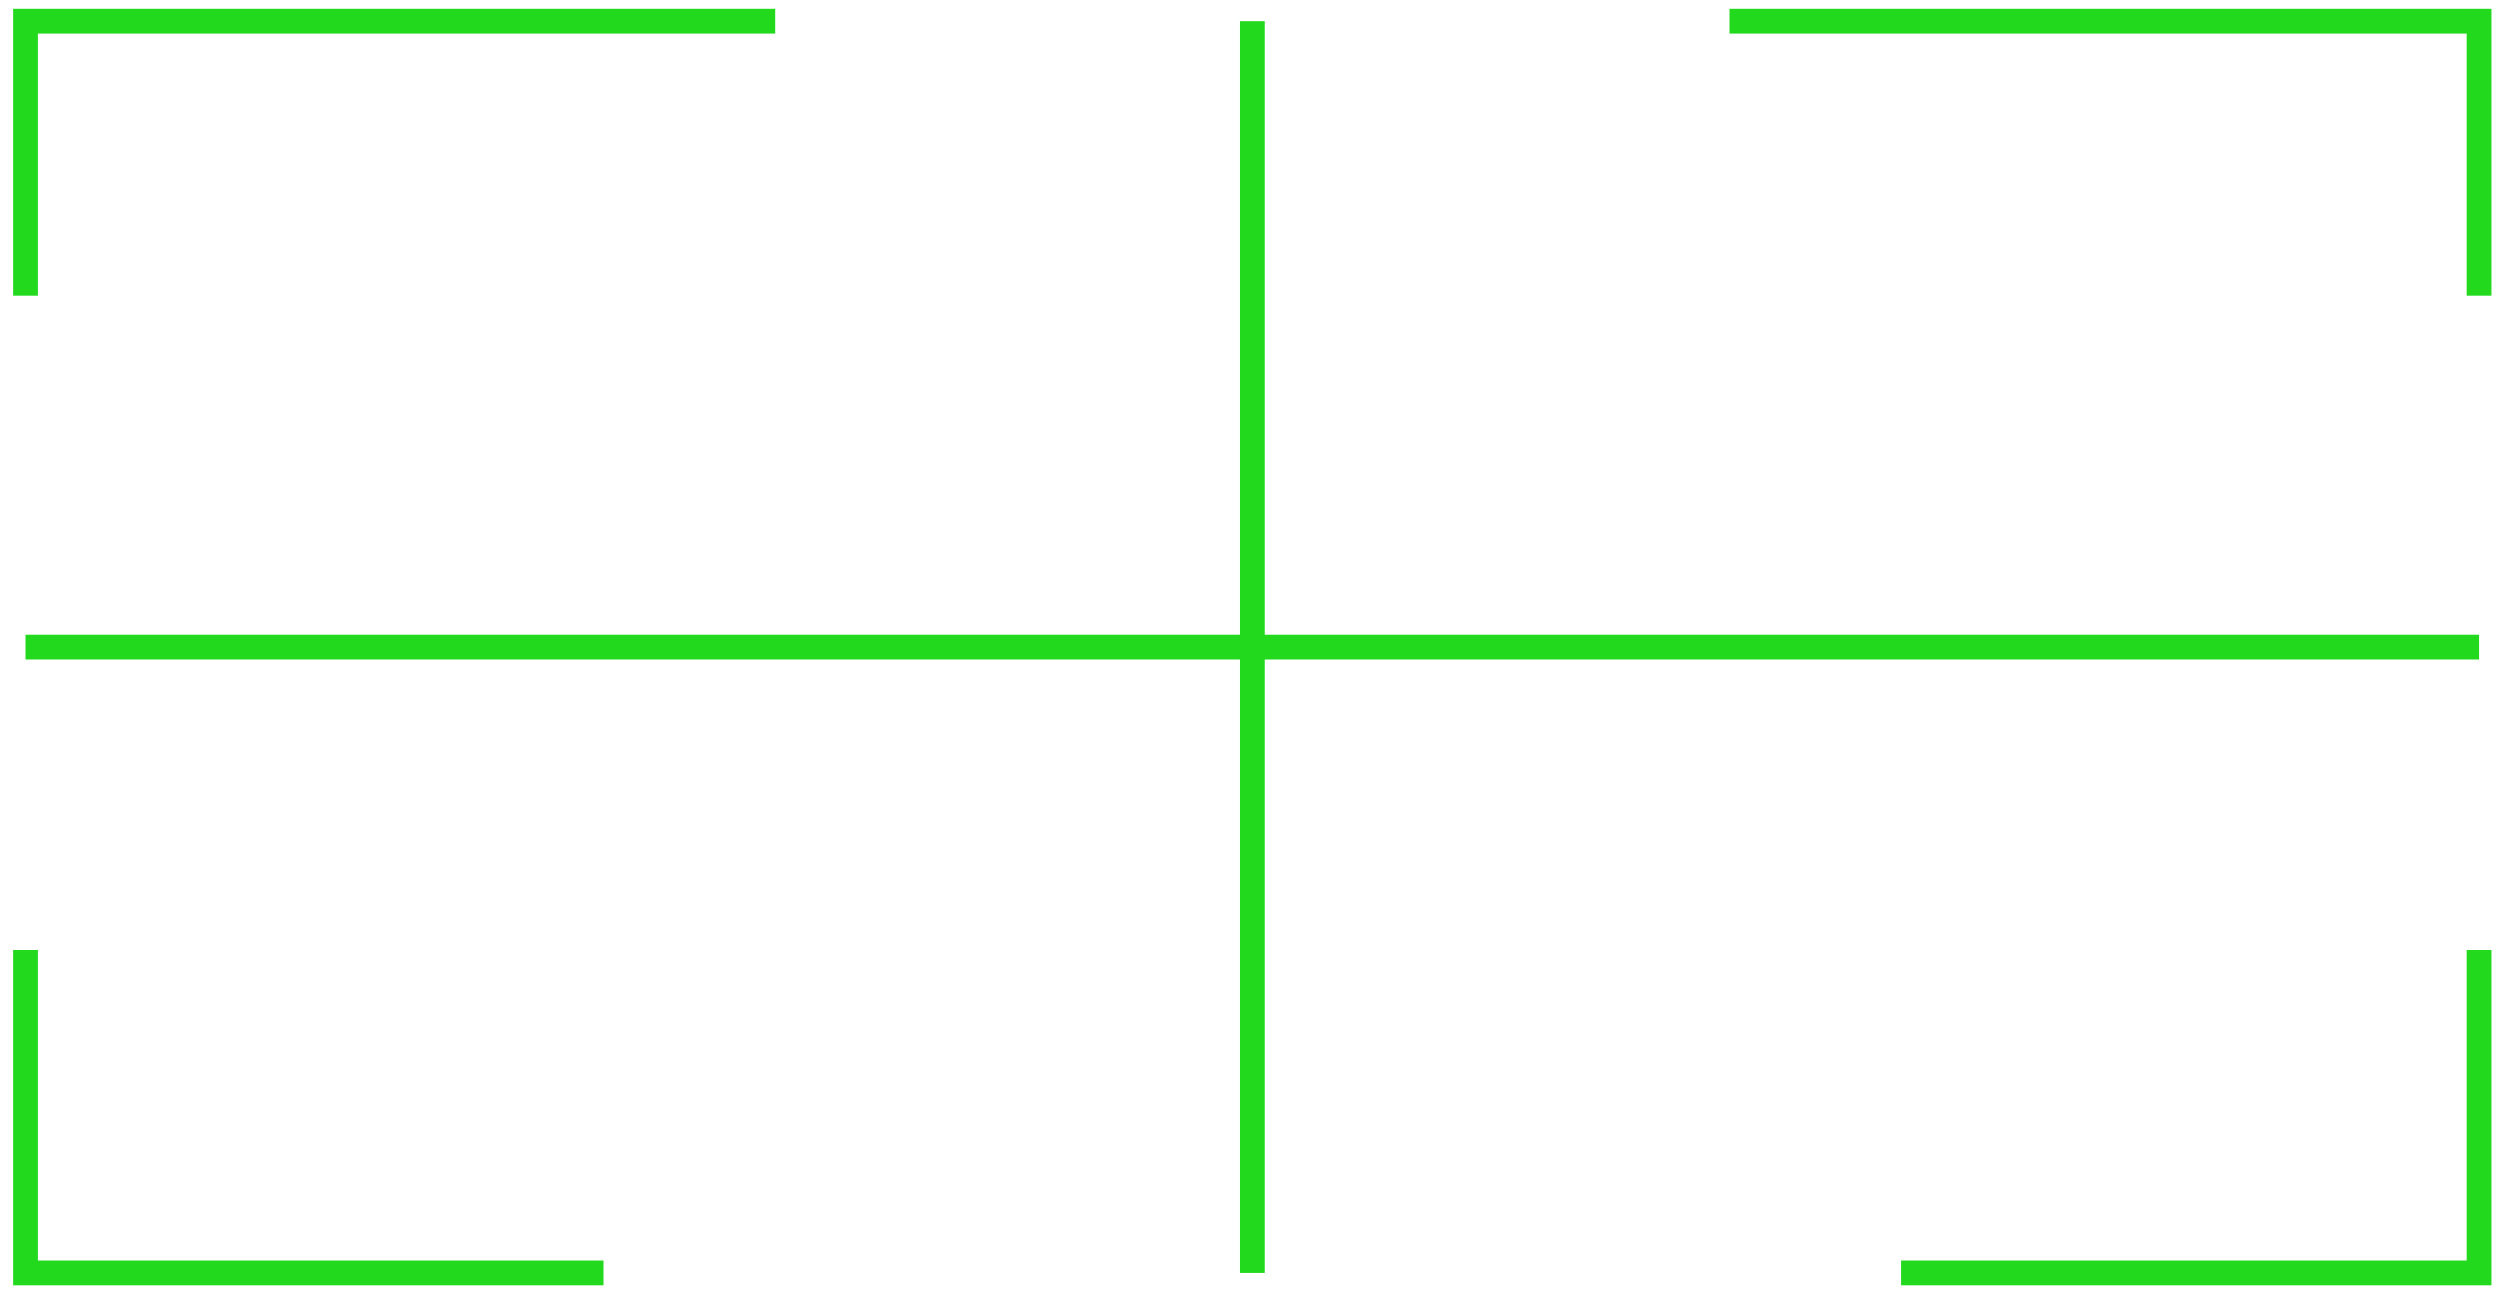 <?xml version="1.0" encoding="UTF-8"?> <svg xmlns="http://www.w3.org/2000/svg" id="Слой_1" data-name="Слой 1" viewBox="0 0 201.82 104.94"> <title>icons</title> <polyline points="139.62 1.71 200.13 1.71 200.13 23.87" style="fill:none;stroke:#22d91d;stroke-miterlimit:10;stroke-width:2px"></polyline> <polyline points="48.72 102.76 2.06 102.76 2.06 76.69" style="fill:none;stroke:#22d91d;stroke-miterlimit:10;stroke-width:2px"></polyline> <polyline points="62.58 1.71 2.06 1.71 2.06 23.87" style="fill:none;stroke:#22d91d;stroke-miterlimit:10;stroke-width:2px"></polyline> <polyline points="153.47 102.76 200.13 102.76 200.13 76.69" style="fill:none;stroke:#22d91d;stroke-miterlimit:10;stroke-width:2px"></polyline> <line x1="2.06" y1="52.24" x2="200.13" y2="52.24" style="fill:none;stroke:#22d91d;stroke-miterlimit:10;stroke-width:2px"></line> <line x1="101.1" y1="1.71" x2="101.1" y2="102.76" style="fill:none;stroke:#22d91d;stroke-miterlimit:10;stroke-width:2px"></line> </svg> 